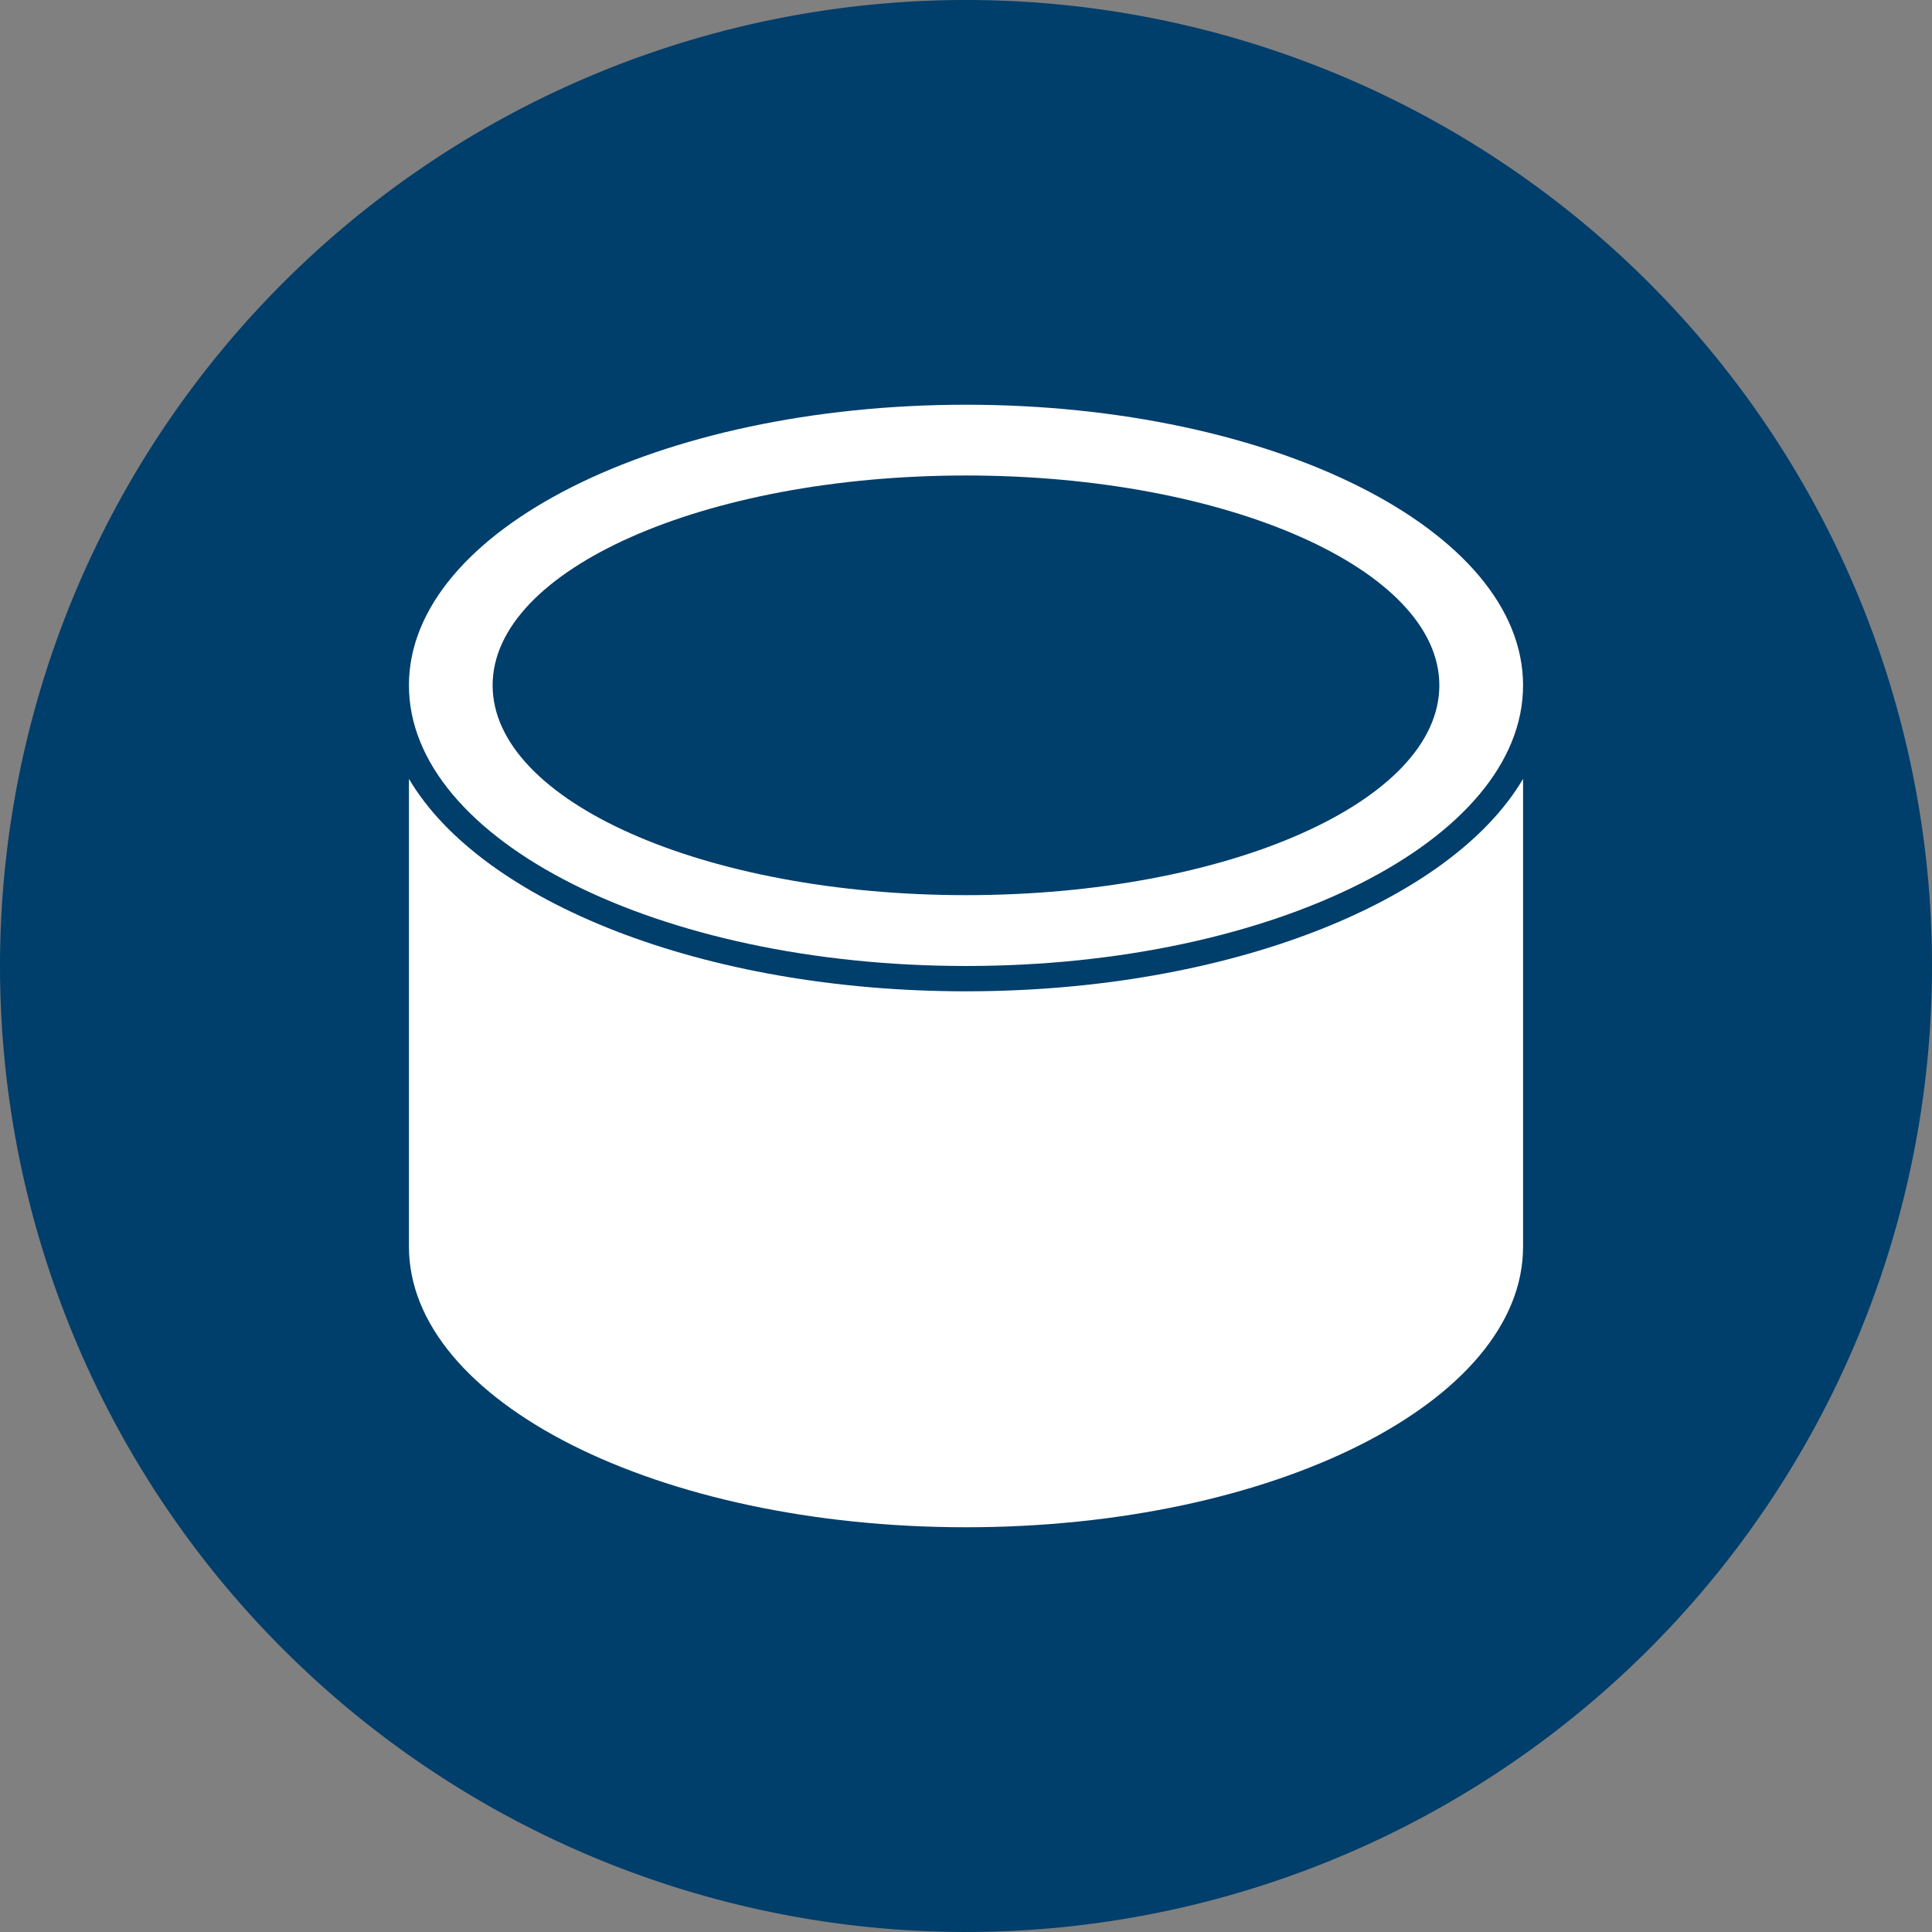<?xml version="1.0" encoding="UTF-8"?>
<svg xmlns="http://www.w3.org/2000/svg" viewBox="0 0 124.223 124.223">
  <rect x="0" y="0" width="124.223" height="124.223" fill="#808080" stroke="none"/>
  <defs>
    <style>.a{fill:#003e6b;}.b{fill:#fff;}</style>
  </defs>
  <path class="a" d="M412.223,260.111a62.111,62.111,0,1,0-62.111,62.111,62.111,62.111,0,0,0,62.111-62.111Z" transform="translate(-288 -198)"></path>
  <path class="b" d="M333.72,285.08v30.078c0,9.961,16.034,18.041,35.818,18.041s35.818-8.08,35.818-18.041V285.08c-4.664,7.908-18.932,13.659-35.818,13.659S338.384,292.988,333.72,285.08Z" transform="translate(-307.426 -235)"></path>
  <path class="b" d="M405.355,261.291c0-9.961-16.034-18.041-35.818-18.041s-35.818,8.08-35.818,18.041,16.034,18.047,35.818,18.047S405.355,271.258,405.355,261.291Zm-5.383,0c0,7.476-13.624,13.492-30.435,13.492S339.1,268.744,339.1,261.291,352.727,247.8,369.538,247.8,399.972,253.843,399.972,261.291Z" transform="translate(-307.426 -217.227)"></path>
</svg>
